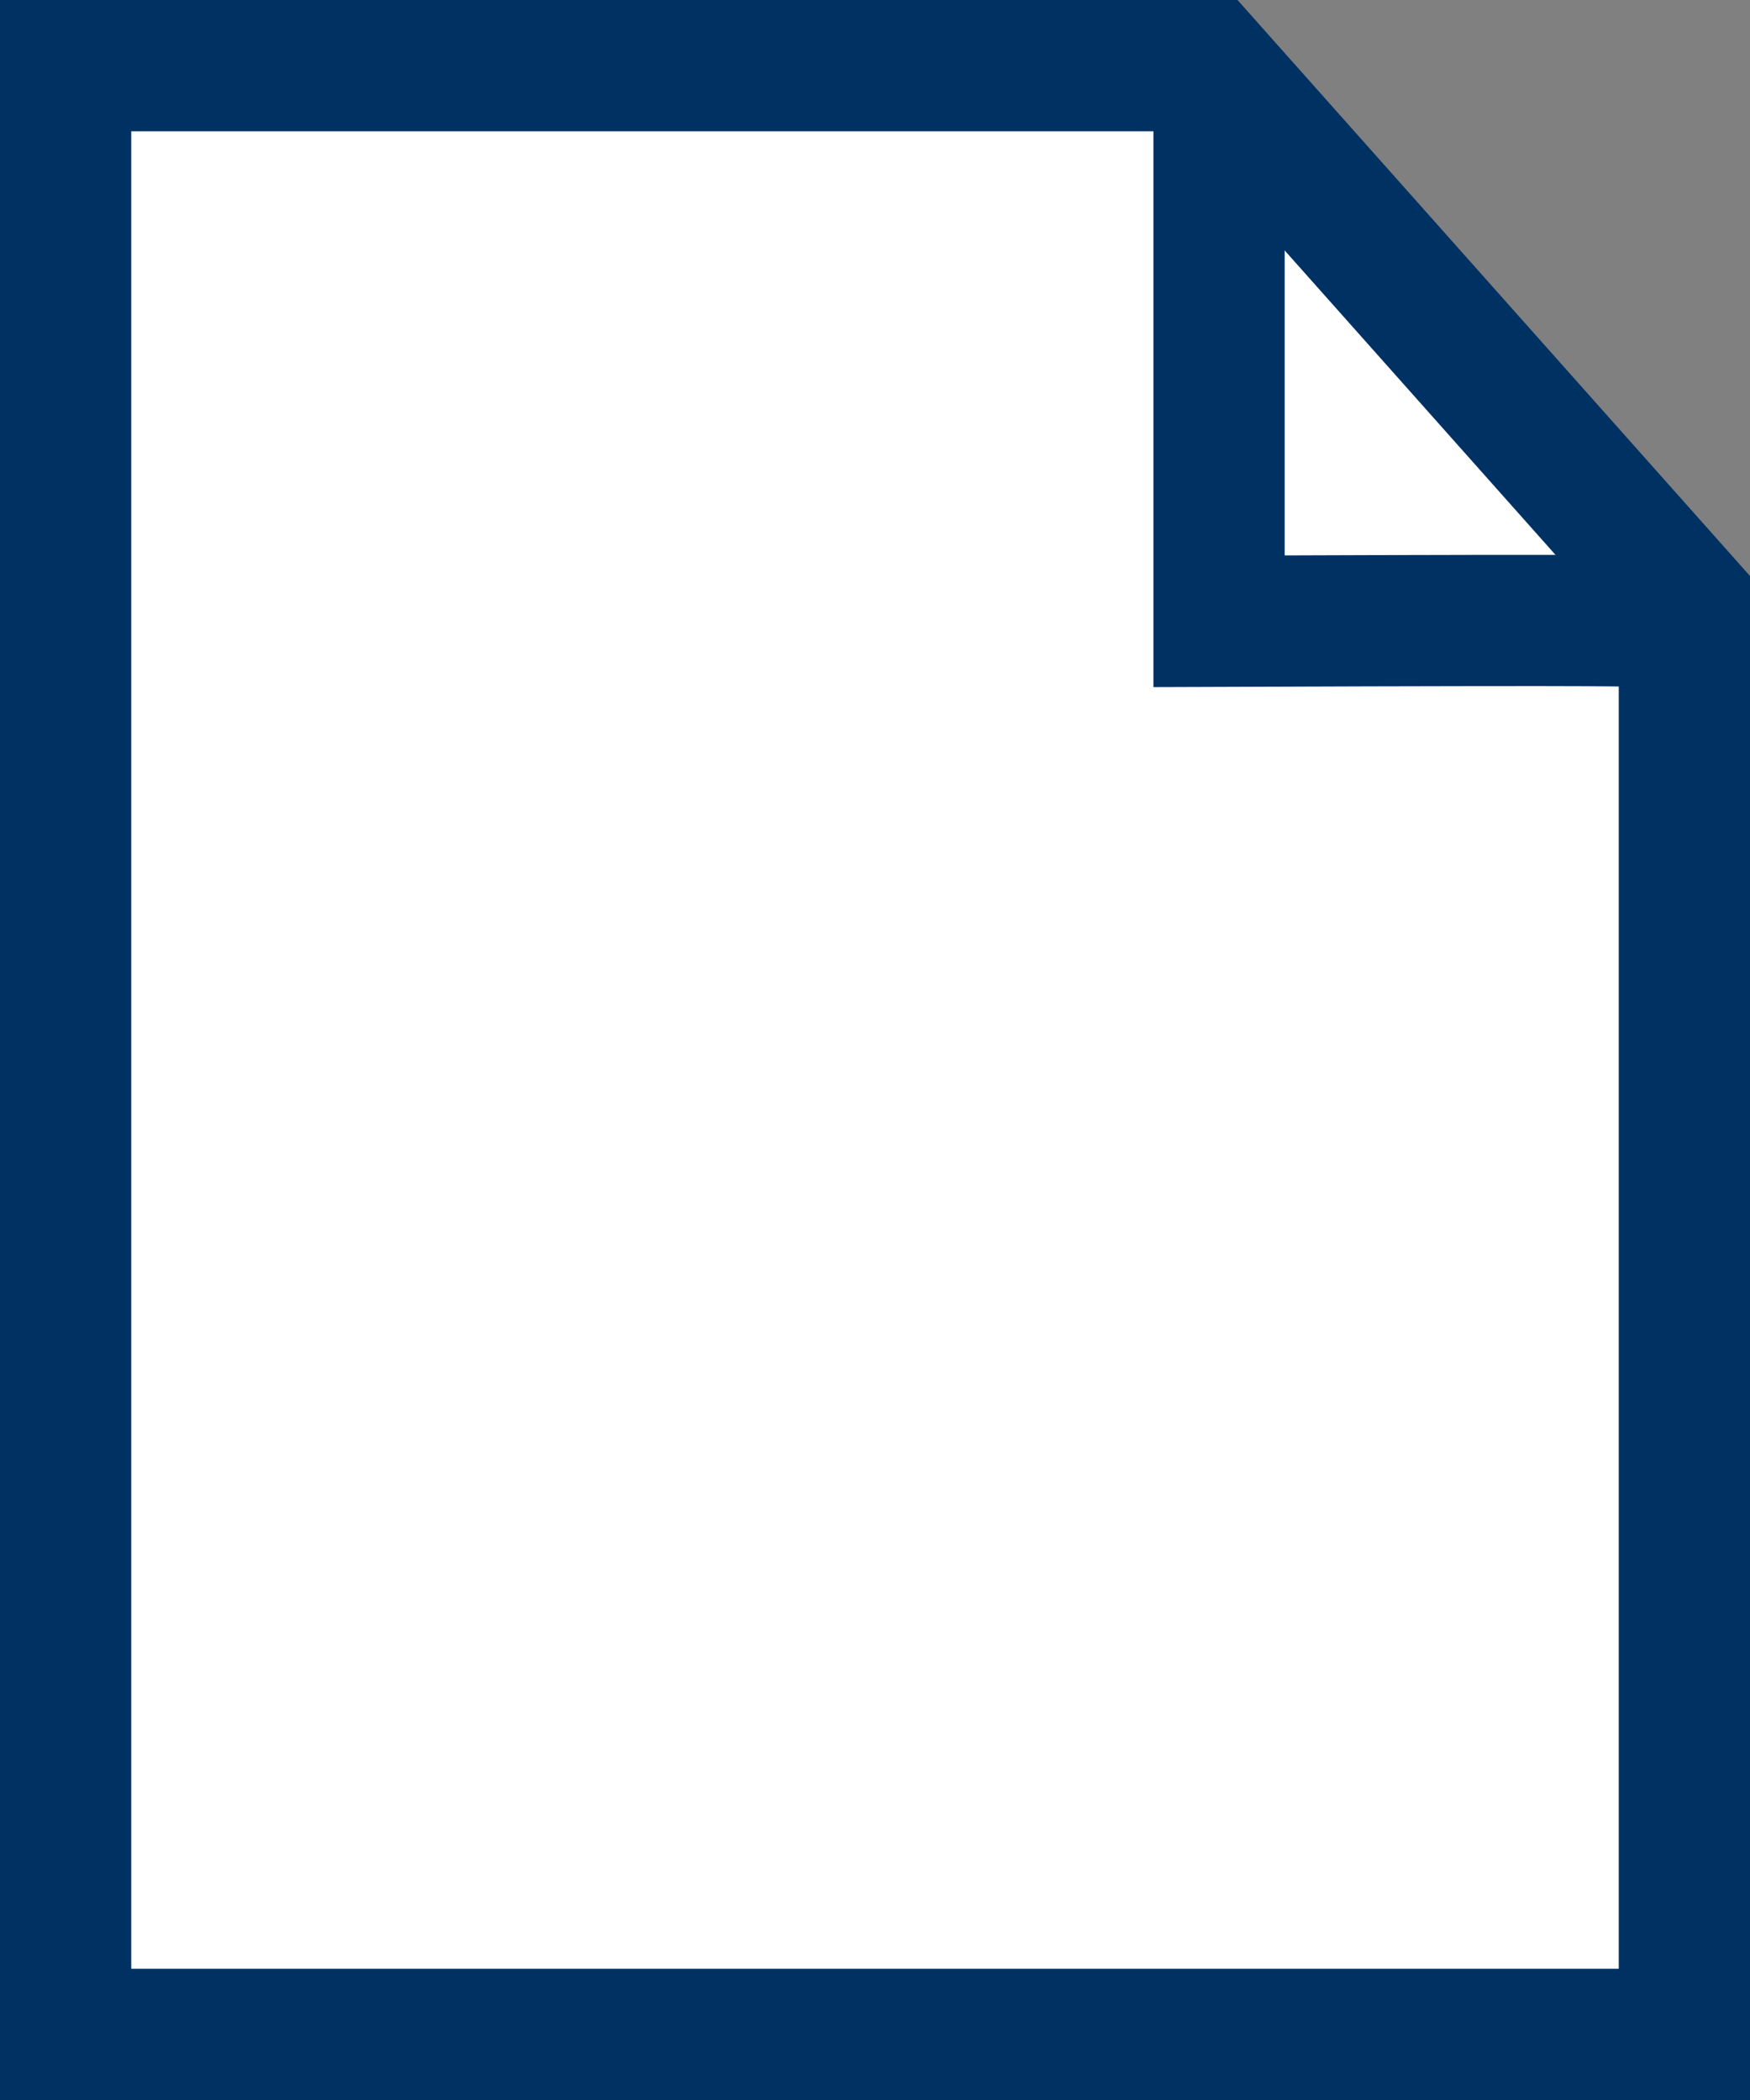 <svg xmlns="http://www.w3.org/2000/svg" width="20" height="24" viewBox="0 0 20 24"><rect x="0" y="0" width="20" height="24" fill="#808080" stroke="none"/><g fill="#fff"><path d="M 19.25 23.25 L 0.75 23.25 L 0.75 0.75 L 13.806 0.75 L 19.25 6.869 L 19.25 23.25 Z" stroke="none"/><path d="M 1.5 1.5 L 1.5 22.5 L 18.5 22.5 L 18.5 7.154 L 13.47 1.5 L 1.5 1.5 M 0 0 L 14.143 0 L 20 6.583 L 20 24 L 0 24 L 0 0 Z" stroke="none" fill="#003163"/></g><path d="M8568.932,1775.9v6.2c5.33-.02,4.035,0,5.381,0" transform="translate(-8555 -1775)" fill="none" stroke="#003163" stroke-width="1.5"/></svg>